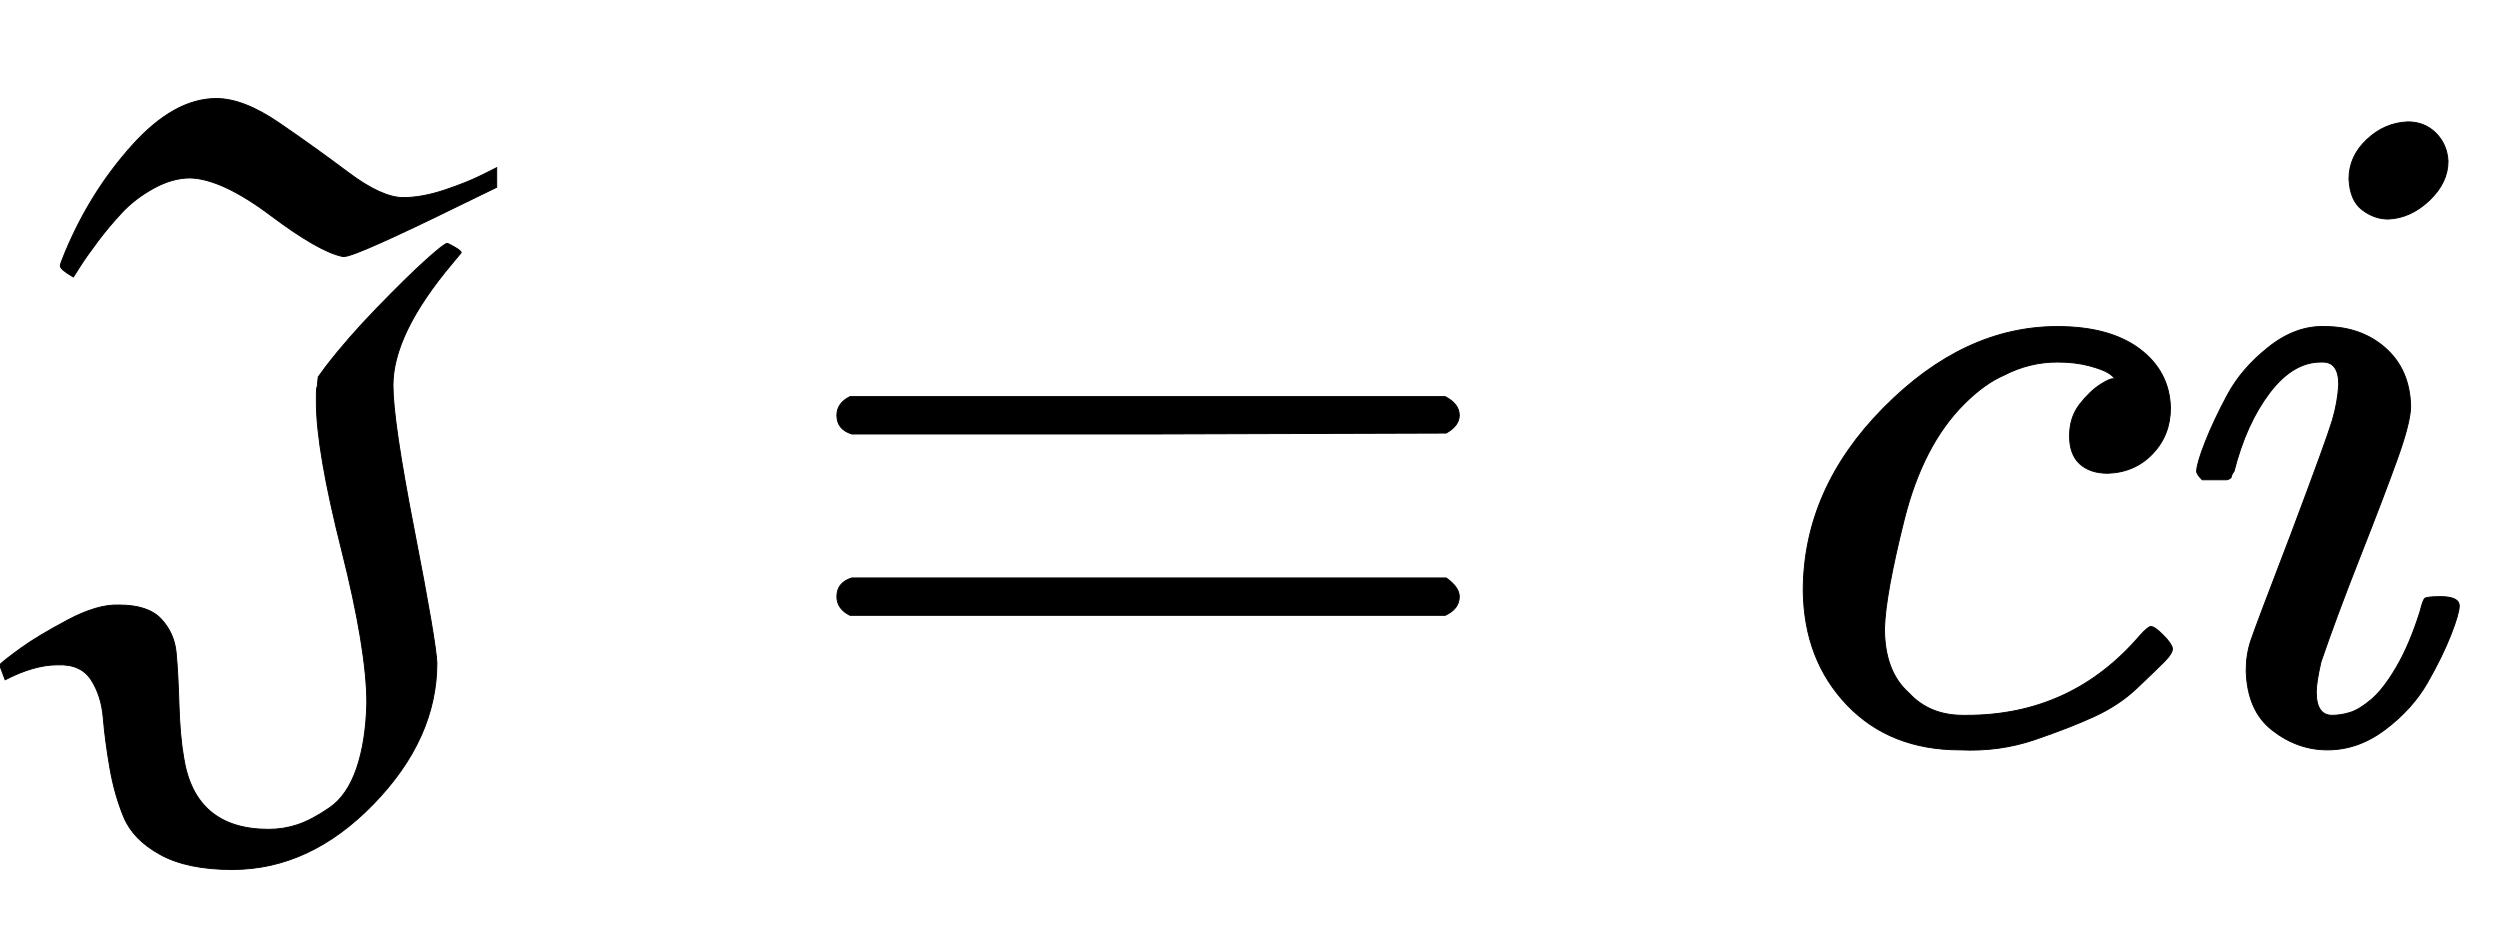 <svg xmlns:xlink="http://www.w3.org/1999/xlink" width="6.213ex" height="2.343ex" style="vertical-align: -0.505ex; margin-left: -0.022ex;" viewBox="-9.5 -791.3 2675.1 1008.6" role="img" focusable="false" xmlns="http://www.w3.org/2000/svg" aria-labelledby="MathJax-SVG-1-Title">
<title id="MathJax-SVG-1-Title">{\displaystyle {\mathfrak {J}}=ci}</title>
<defs aria-hidden="true">
<path stroke-width="1" id="E1-MJFRAK-4A" d="M194 601Q175 601 155 590T121 564T95 533T76 506L69 495Q55 503 55 507Q55 509 60 521Q87 586 132 636T222 686Q251 686 289 660T363 607T422 580Q442 580 466 588T506 604L522 612V591L487 574Q371 517 359 517H357Q332 522 280 561T194 601ZM383 39Q383 96 356 203T329 361Q329 364 329 370T330 378L331 388L339 399Q362 429 394 462T446 513T469 531Q470 531 477 527T484 521L474 509Q411 434 411 379Q411 341 434 223T458 82Q458 1 390 -69T239 -139Q191 -139 162 -123T123 -83T108 -30T101 23T88 64T52 80Q27 80 -4 64L-10 80Q-5 85 13 98T63 128T118 144Q149 144 163 129T179 93T182 38T187 -19Q199 -96 278 -96Q294 -96 309 -91T343 -73T372 -31T383 39Z"></path>
<path stroke-width="1" id="E1-MJMAIN-3D" d="M56 347Q56 360 70 367H707Q722 359 722 347Q722 336 708 328L390 327H72Q56 332 56 347ZM56 153Q56 168 72 173H708Q722 163 722 153Q722 140 707 133H70Q56 140 56 153Z"></path>
<path stroke-width="1" id="E1-MJMATHI-63" d="M34 159Q34 268 120 355T306 442Q362 442 394 418T427 355Q427 326 408 306T360 285Q341 285 330 295T319 325T330 359T352 380T366 386H367Q367 388 361 392T340 400T306 404Q276 404 249 390Q228 381 206 359Q162 315 142 235T121 119Q121 73 147 50Q169 26 205 26H209Q321 26 394 111Q403 121 406 121Q410 121 419 112T429 98T420 83T391 55T346 25T282 0T202 -11Q127 -11 81 37T34 159Z"></path>
<path stroke-width="1" id="E1-MJMATHI-69" d="M184 600Q184 624 203 642T247 661Q265 661 277 649T290 619Q290 596 270 577T226 557Q211 557 198 567T184 600ZM21 287Q21 295 30 318T54 369T98 420T158 442Q197 442 223 419T250 357Q250 340 236 301T196 196T154 83Q149 61 149 51Q149 26 166 26Q175 26 185 29T208 43T235 78T260 137Q263 149 265 151T282 153Q302 153 302 143Q302 135 293 112T268 61T223 11T161 -11Q129 -11 102 10T74 74Q74 91 79 106T122 220Q160 321 166 341T173 380Q173 404 156 404H154Q124 404 99 371T61 287Q60 286 59 284T58 281T56 279T53 278T49 278T41 278H27Q21 284 21 287Z"></path>
</defs>
<g stroke="currentColor" fill="currentColor" stroke-width="0" transform="matrix(1 0 0 -1 0 0)" aria-hidden="true">
 <use xlink:href="#E1-MJFRAK-4A" x="0" y="0"></use>
 <use xlink:href="#E1-MJMAIN-3D" x="830" y="0"></use>
 <use xlink:href="#E1-MJMATHI-63" x="1886" y="0"></use>
 <use xlink:href="#E1-MJMATHI-69" x="2320" y="0"></use>
</g>
</svg>